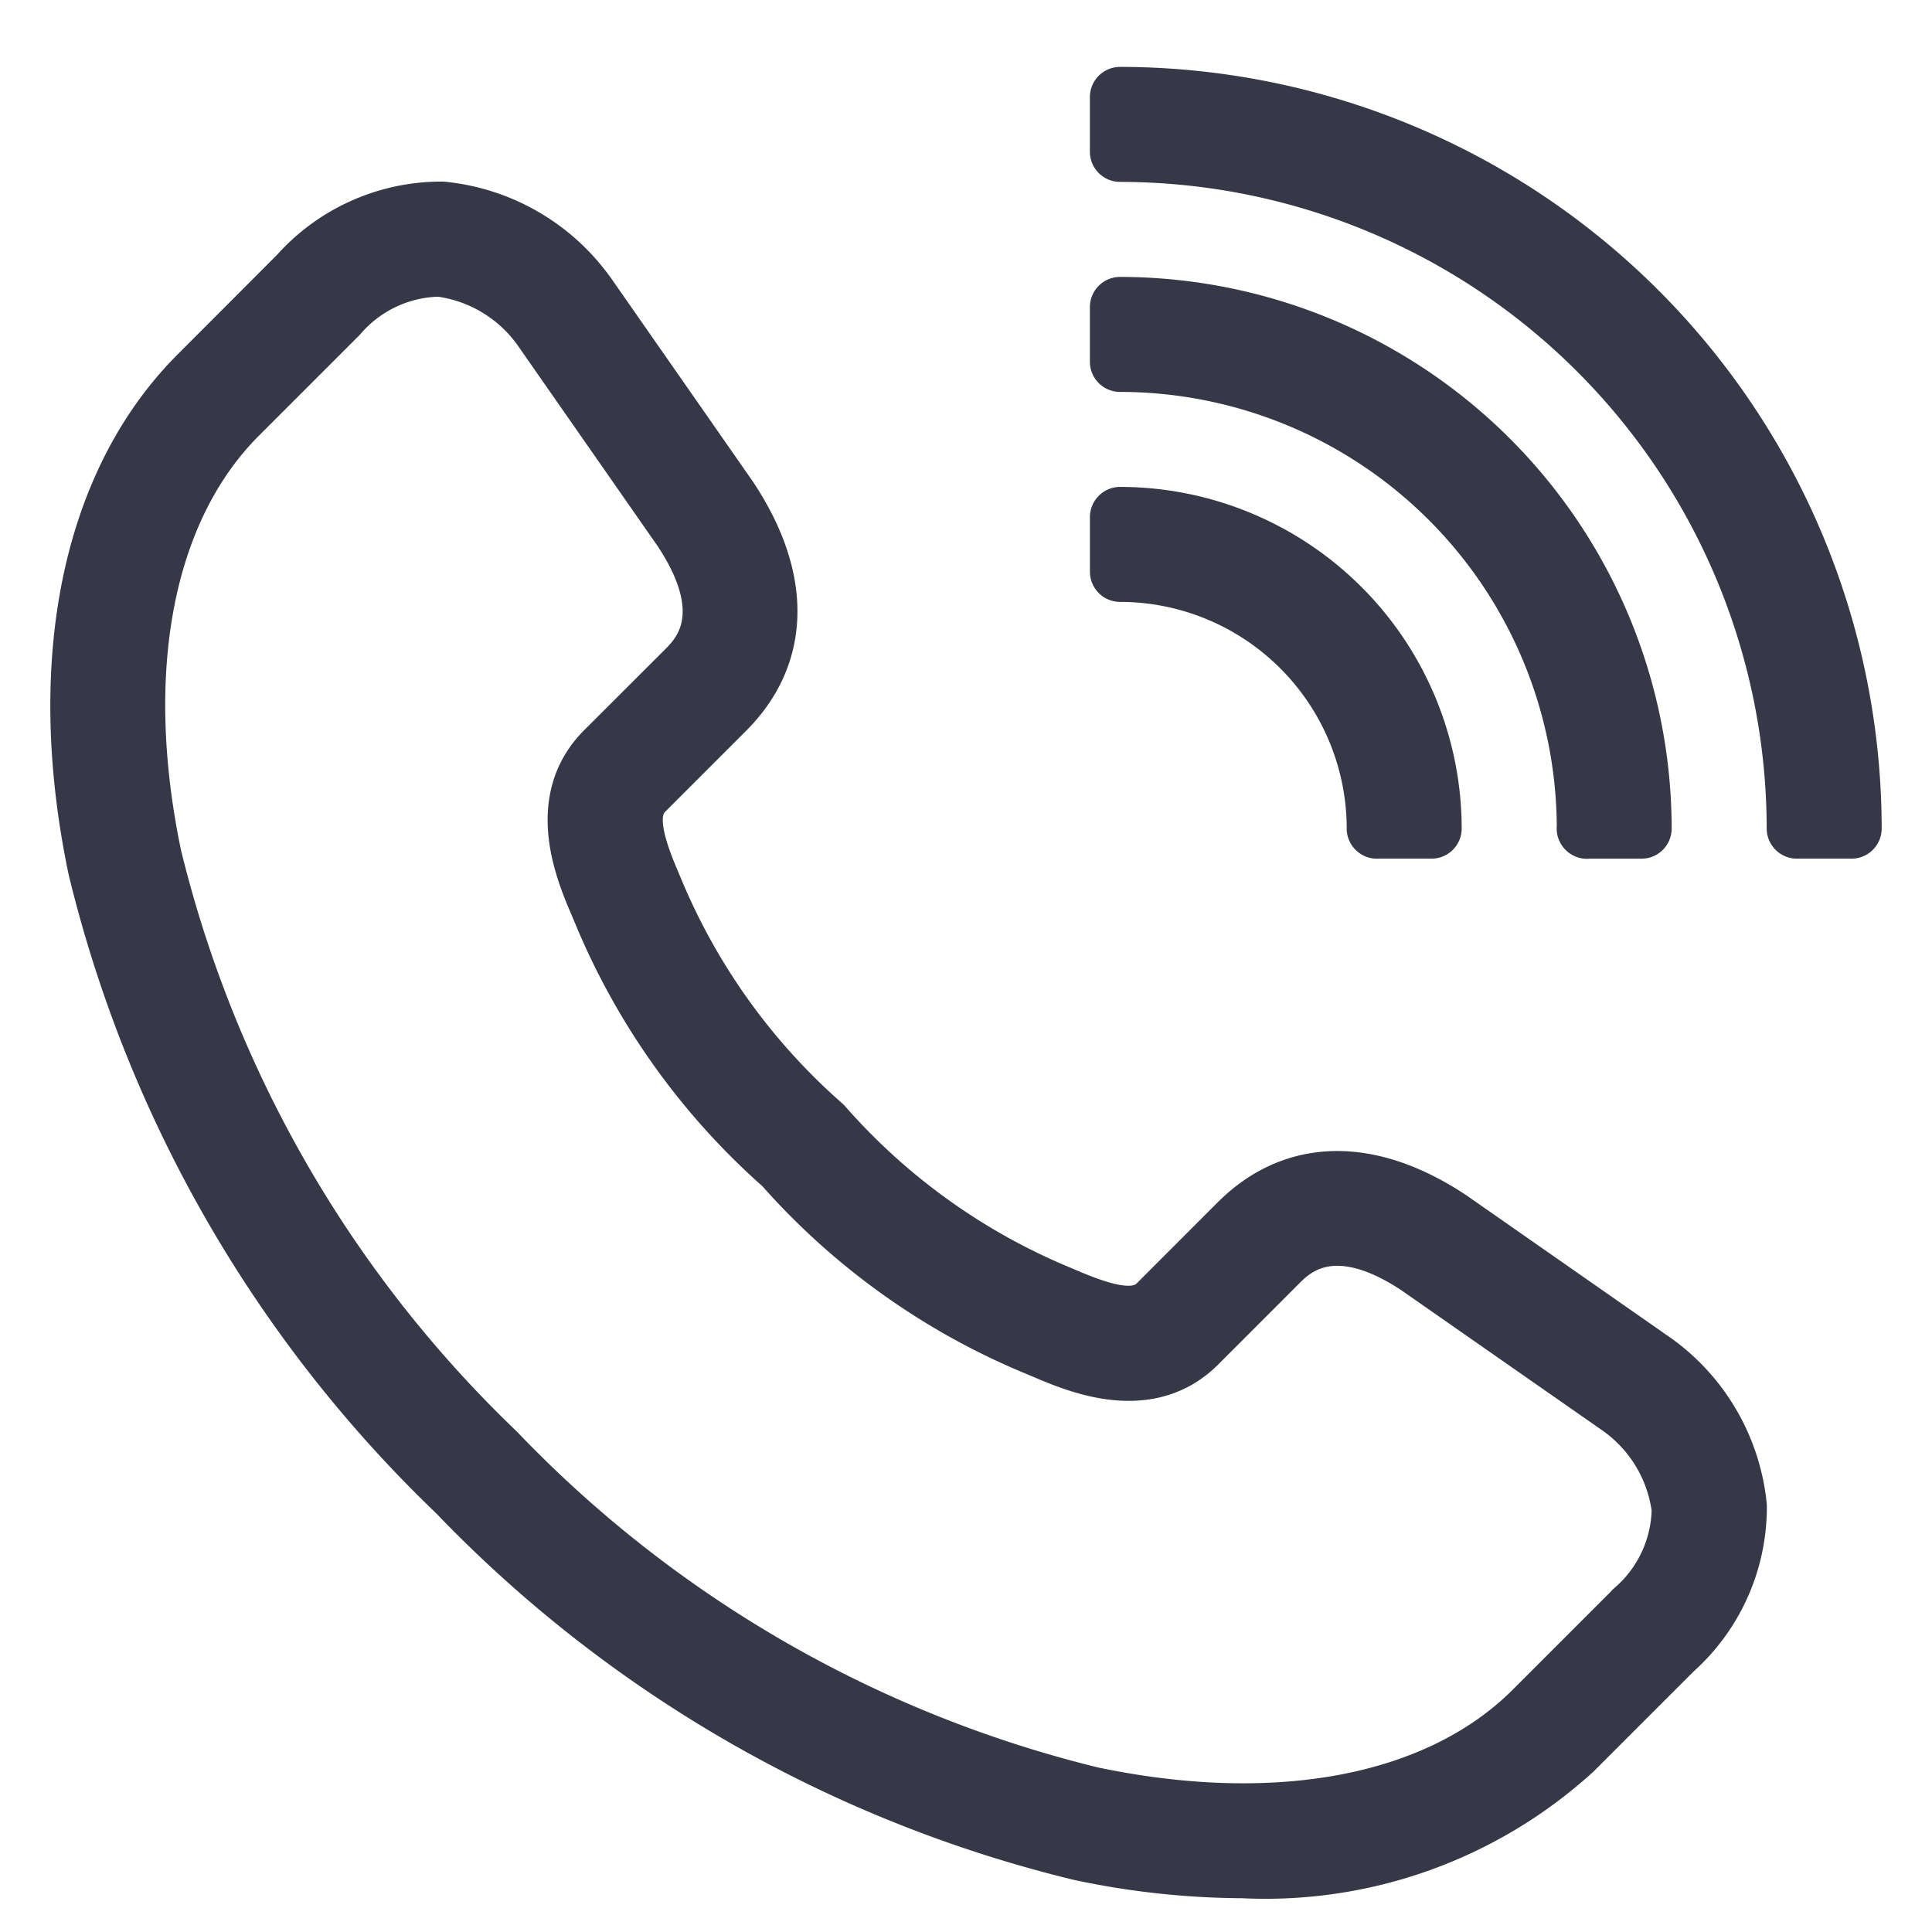 <svg xmlns="http://www.w3.org/2000/svg" width="48" height="48" viewBox="0 0 48 48"><g transform="translate(-1446 -8577.588)"><path d="M139.634,61.571h1.357a7.745,7.745,0,0,0-7.736-7.736v1.357a6.387,6.387,0,0,1,6.38,6.38" transform="translate(1340.574 8536.6)" fill="#363847" stroke="#363847" stroke-linecap="round" stroke-linejoin="round" stroke-width="1.5"/><path d="M144.851,39.872h1.357a12.968,12.968,0,0,0-12.954-12.954v1.357a11.61,11.61,0,0,1,11.6,11.6" transform="translate(1340.574 8558.3)" fill="#363847" stroke="#363847" stroke-linecap="round" stroke-linejoin="round" stroke-width="1.5"/><path d="M133.254,0V1.357a16.833,16.833,0,0,1,16.815,16.814h1.357A18.192,18.192,0,0,0,133.254,0" transform="translate(1340.574 8580)" fill="#363847" stroke="#363847" stroke-linecap="round" stroke-linejoin="round" stroke-width="1.5"/><path d="M39.1,43.307,34.01,39.755c-1.993-1.322-3.849-1.292-5.226.085L26.775,41.85c-.48.481-1.26.29-2.281-.145l-.226-.095a15.905,15.905,0,0,1-5.83-4.187l-.014-.014a15.909,15.909,0,0,1-4.186-5.83l-.095-.226c-.434-1.021-.625-1.8-.144-2.281l2.009-2.009c1.377-1.378,1.408-3.234.077-5.239l-3.51-5.034-.032-.043A5.005,5.005,0,0,0,8.986,14.7a4.735,4.735,0,0,0-3.559,1.586L2.944,18.773C.28,21.437-.633,25.9.439,31.011a31.876,31.876,0,0,0,8.9,15.467h0l.044.044A31.874,31.874,0,0,0,24.838,55.41a19.733,19.733,0,0,0,4.039.439,11.342,11.342,0,0,0,8.2-2.944l2.484-2.484a4.741,4.741,0,0,0,1.586-3.558A5,5,0,0,0,39.1,43.307m-.5,6.155-2.484,2.484c-2.334,2.334-6.343,3.112-11,2.136a30.522,30.522,0,0,1-14.793-8.534l-.007-.007-.016-.016A30.519,30.519,0,0,1,1.767,30.732c-.976-4.657-.2-8.666,2.136-11l2.484-2.484a3.4,3.4,0,0,1,2.533-1.19,3.693,3.693,0,0,1,2.557,1.532l3.486,5c1.437,2.166.42,3.183.086,3.517L13.04,28.114c-1.227,1.227-.5,2.946-.145,3.772l.091.217a17.121,17.121,0,0,0,4.486,6.274,17.122,17.122,0,0,0,6.274,4.486l.217.091c.826.351,2.545,1.082,3.772-.145L29.743,40.8c.334-.334,1.352-1.351,3.5.077l5.011,3.495a3.694,3.694,0,0,1,1.532,2.557,3.4,3.4,0,0,1-1.19,2.533" transform="translate(1448 8568.15)" fill="#363847" stroke="#363847" stroke-linecap="round" stroke-linejoin="round" stroke-width="1.5"/></g><rect width="48" height="48" fill="none"/></svg>